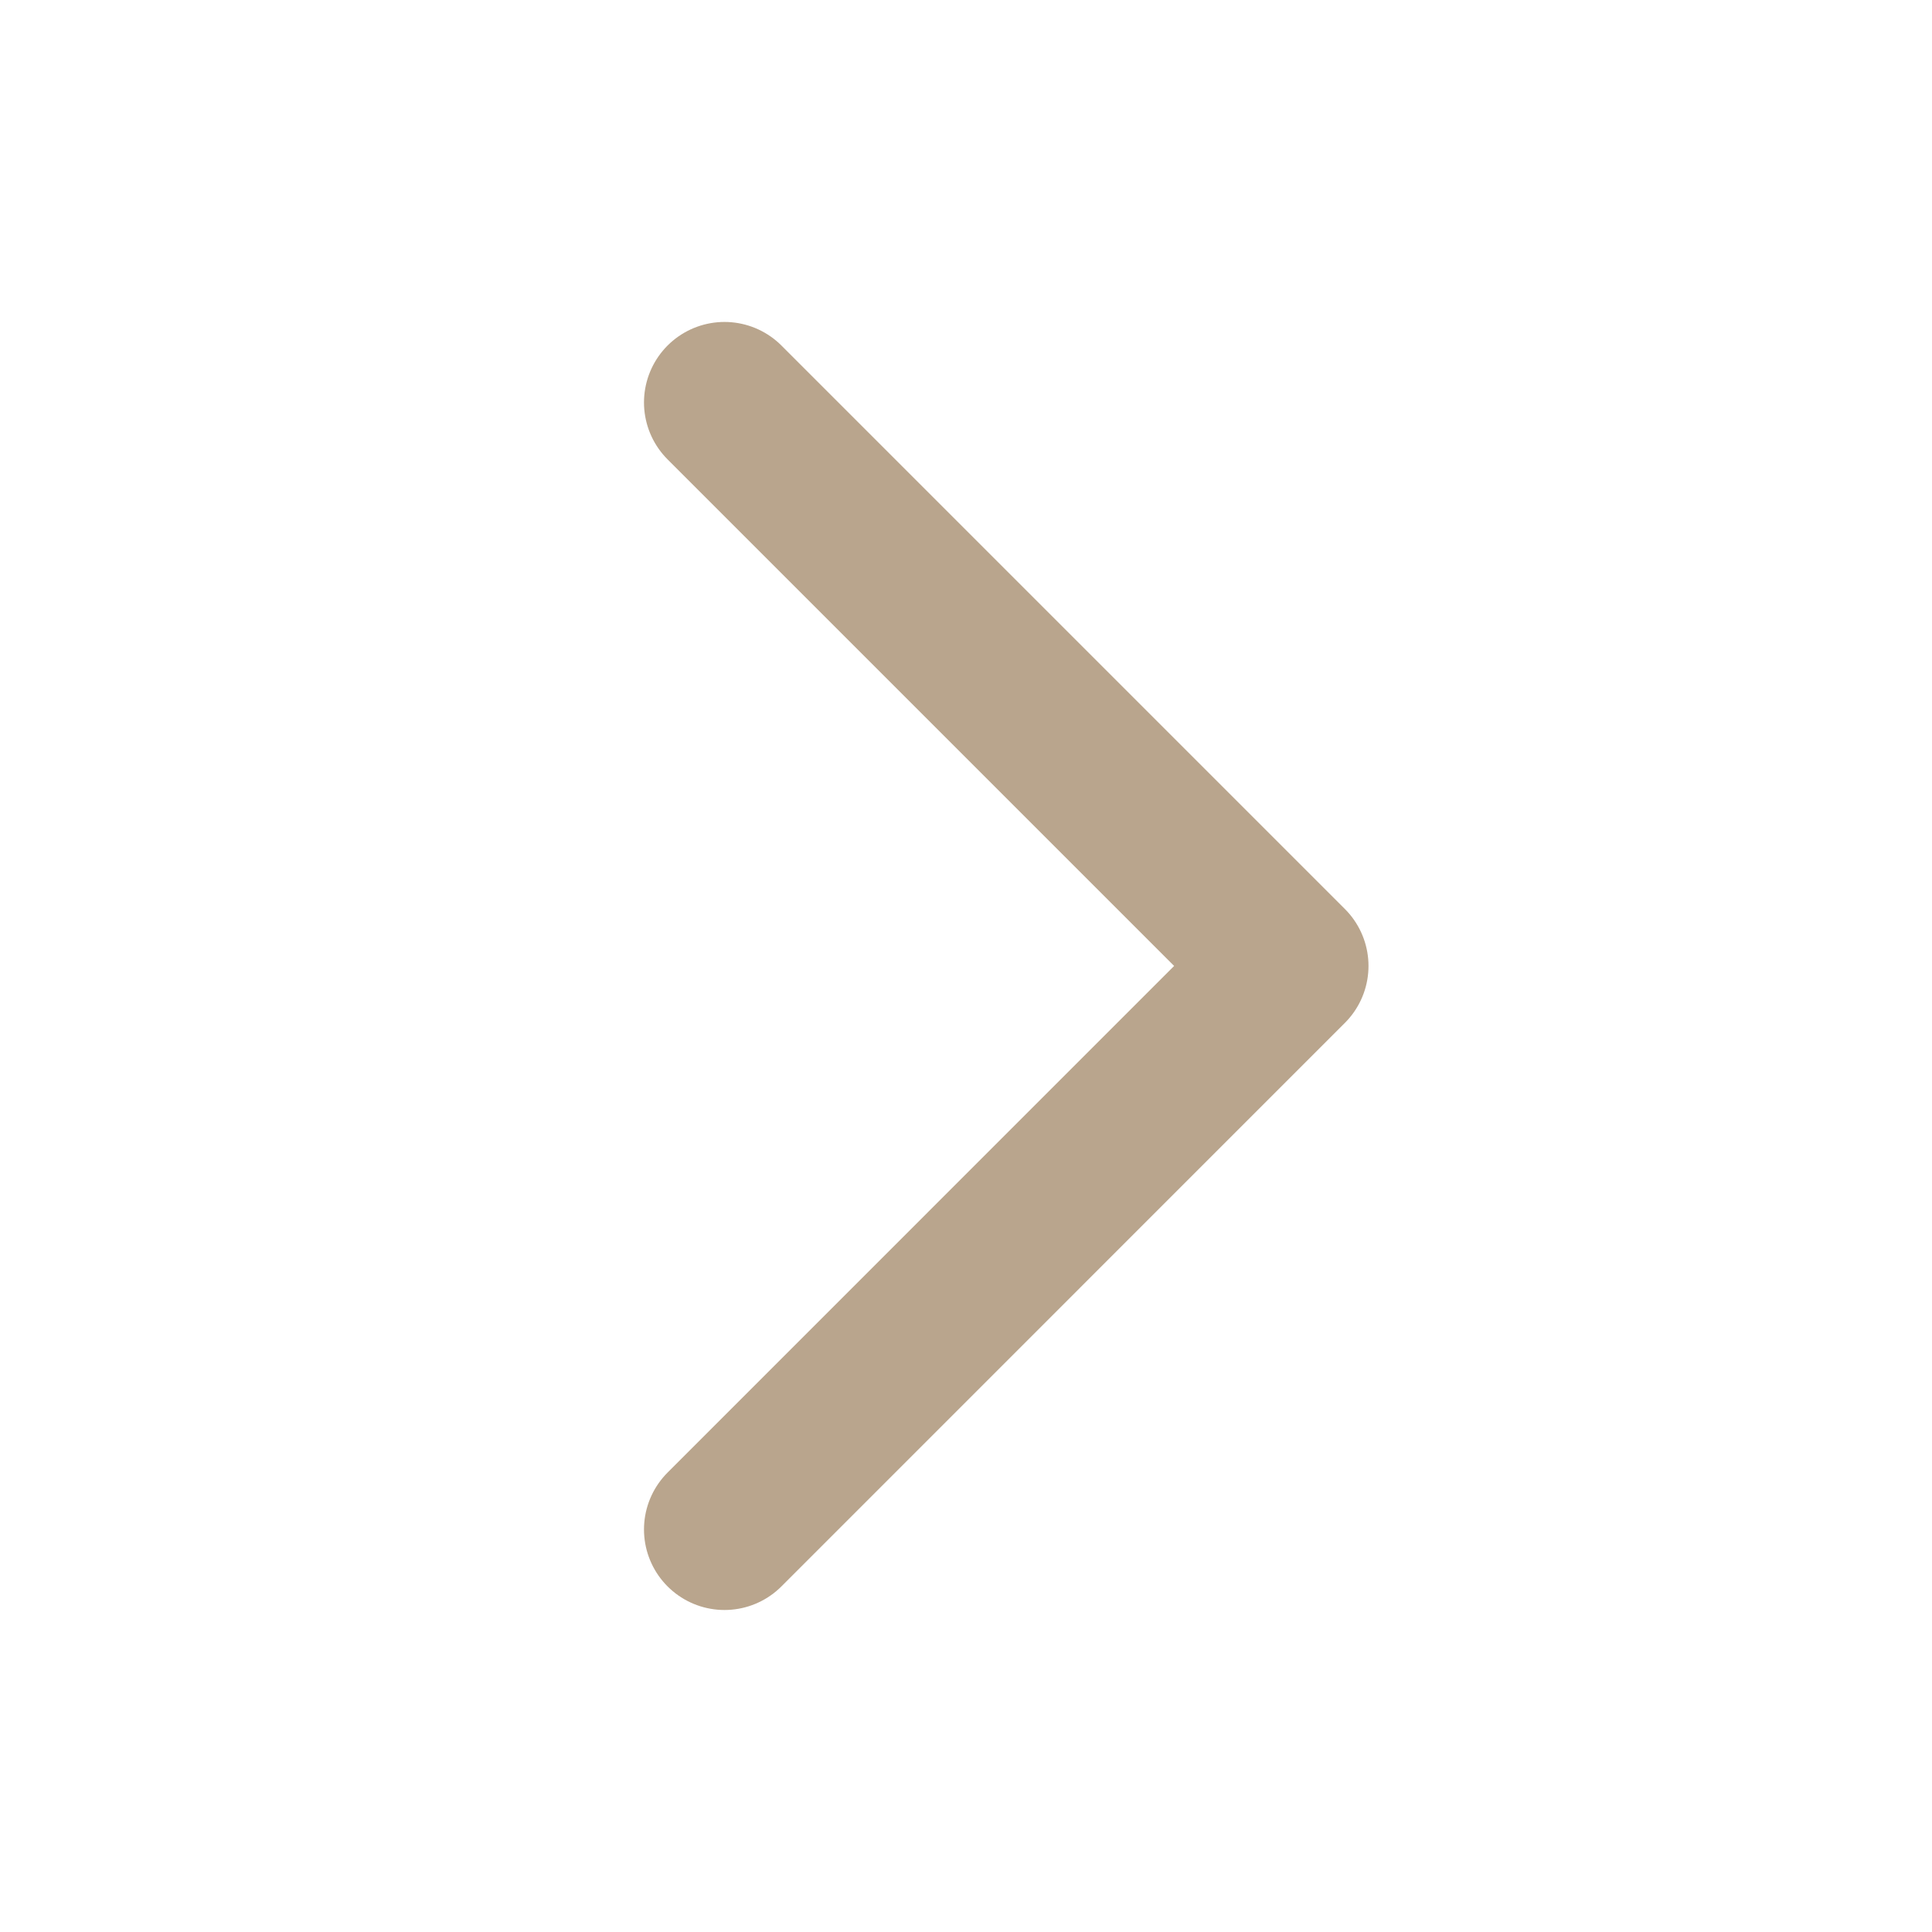 <svg width="32" height="32" viewBox="0 0 32 32" fill="none" xmlns="http://www.w3.org/2000/svg">
<path d="M12 6.666L21.333 15.999L12 25.333" stroke="#B9A58D" stroke-width="2.667" stroke-linecap="round" stroke-linejoin="round"/>
</svg>
